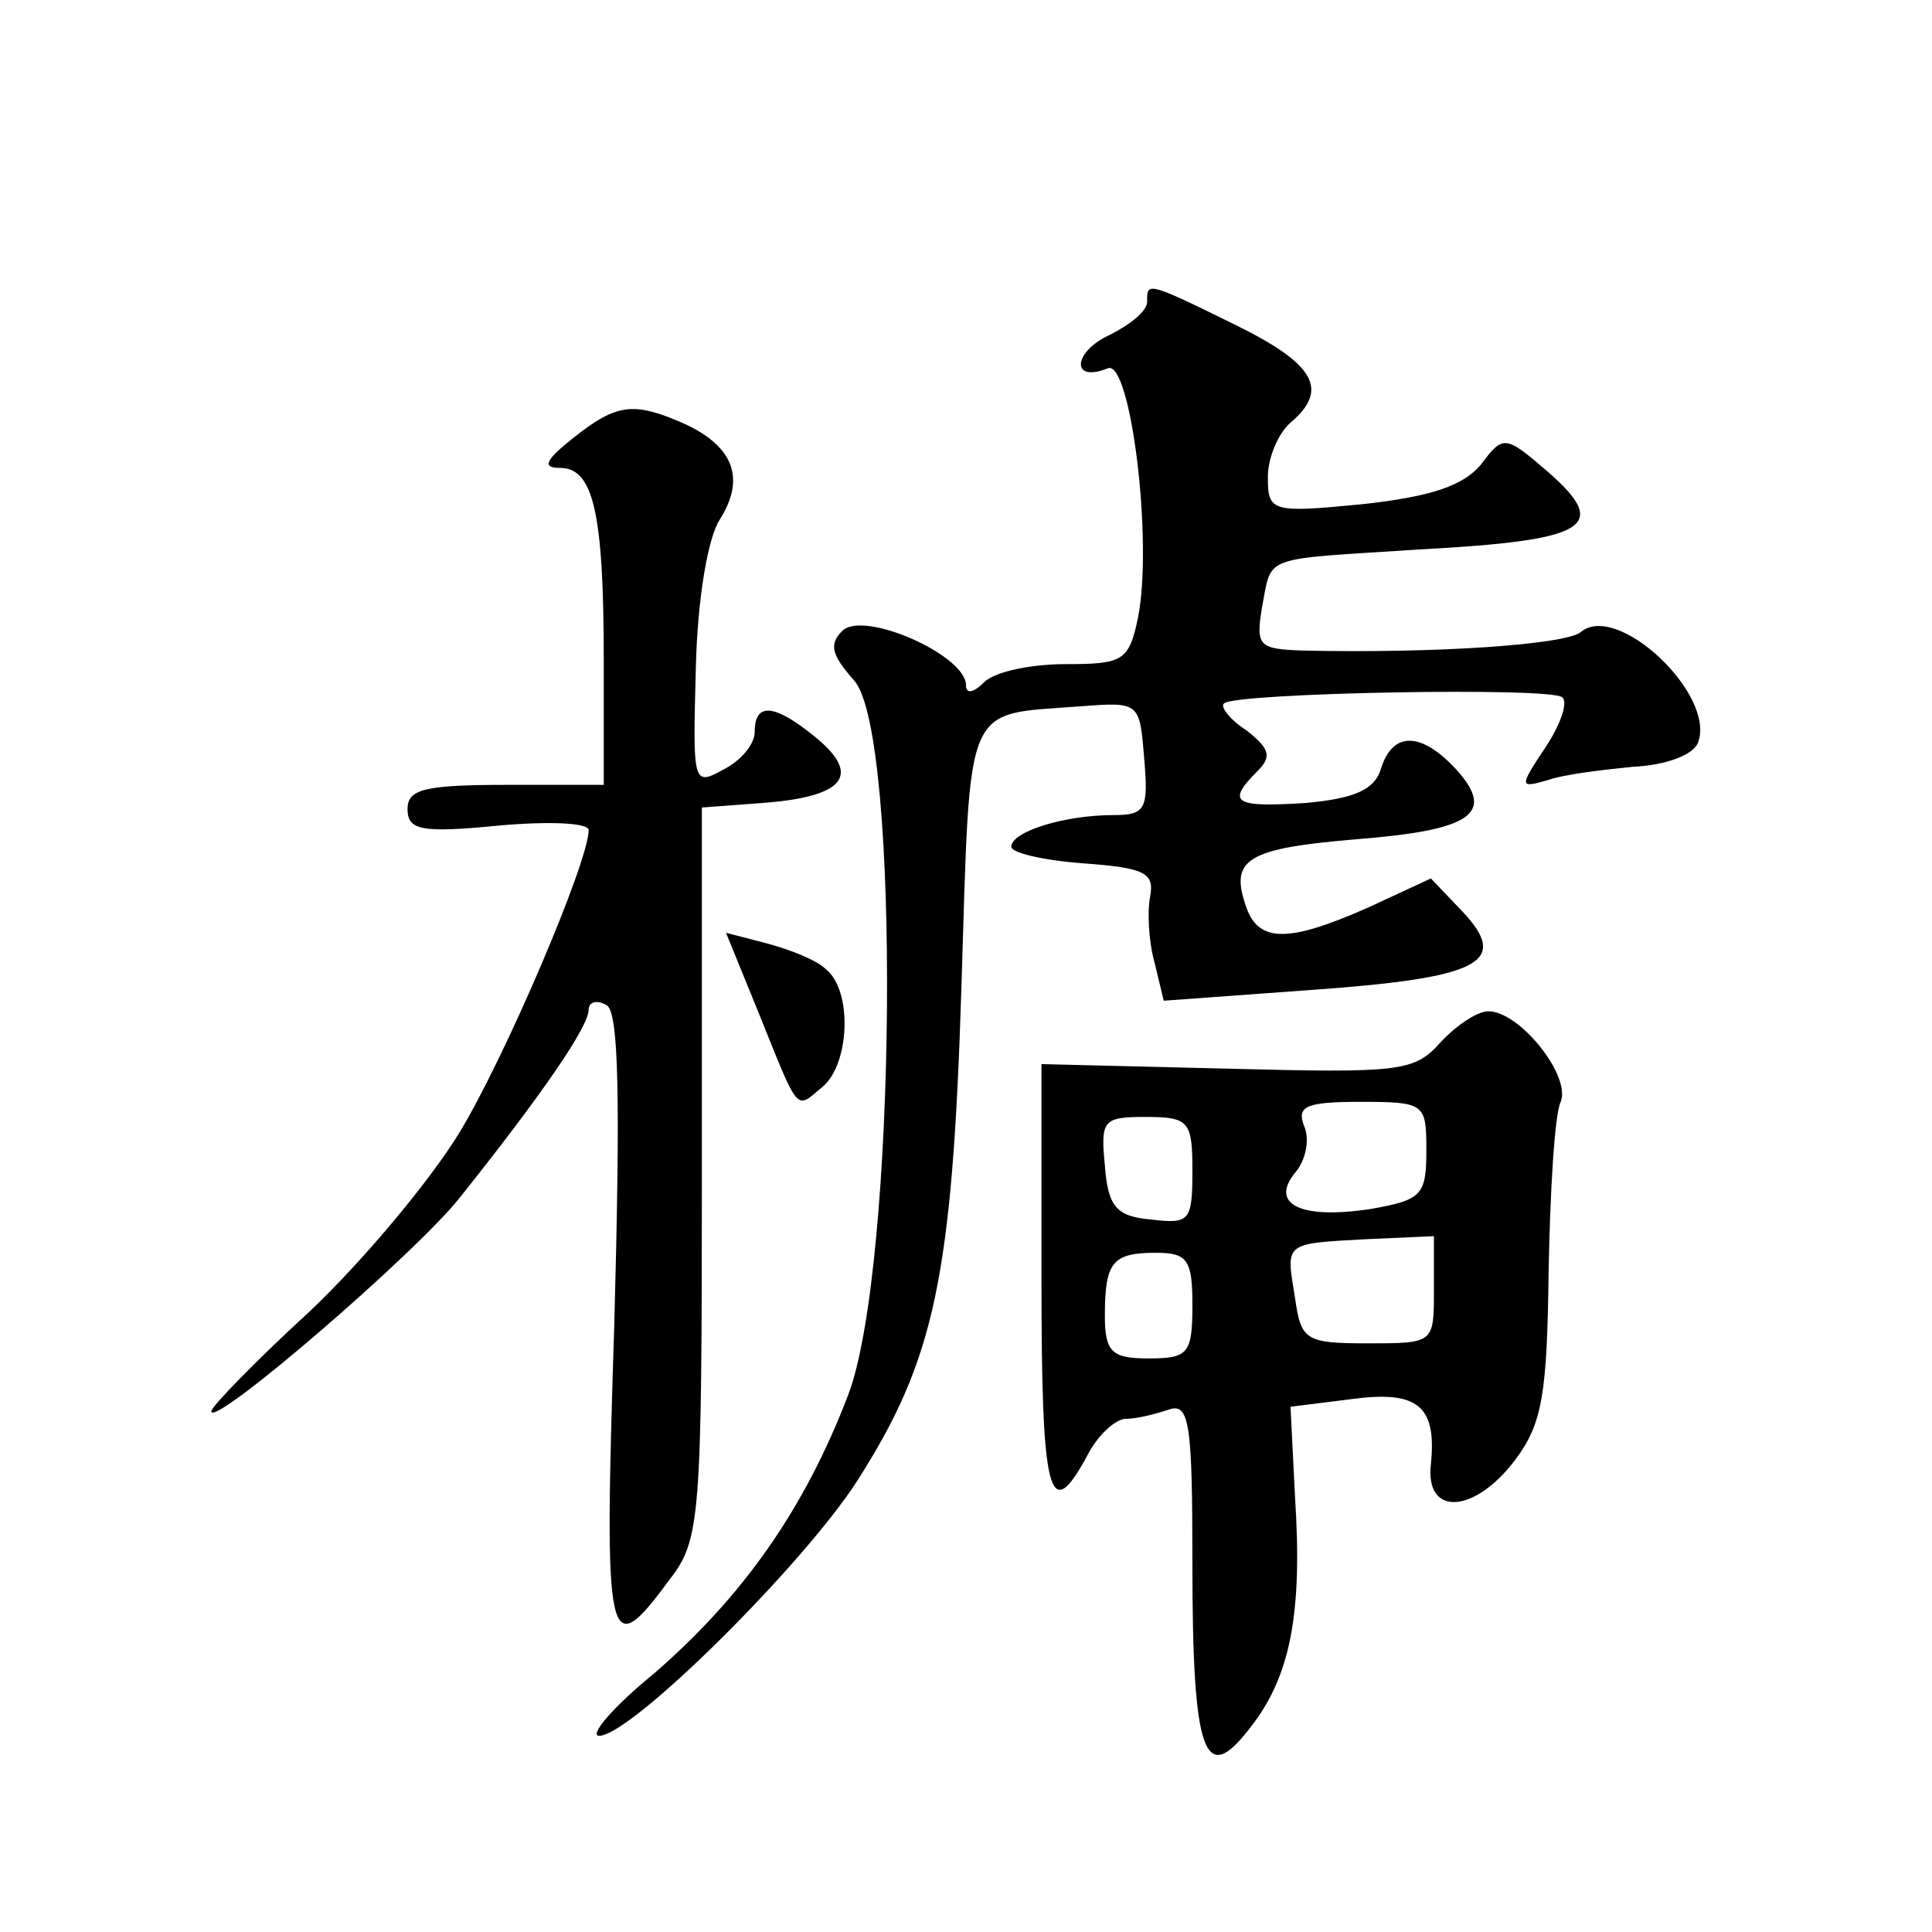 <?xml version="1.0" standalone="no"?>
<!DOCTYPE svg PUBLIC "-//W3C//DTD SVG 20010904//EN"
 "http://www.w3.org/TR/2001/REC-SVG-20010904/DTD/svg10.dtd">
<svg version="1.0" xmlns="http://www.w3.org/2000/svg"
 width="128pt" height="128pt" viewBox="0 0 128 128"
 preserveAspectRatio="xMidYMid meet">
<g transform="translate(0,128) scale(0.1,-0.1)"
fill="#0" stroke="none">
<path d="M760 1080 c0 -6 -11 -15 -25 -22 -24 -11 -26 -32 -1 -22 15 6 30 -114
20 -165 -6 -29 -10 -31 -48 -31 -23 0 -47 -5 -54 -12 -7 -7 -12 -8 -12 -2 0 20
-68 50 -82 36 -9 -9 -7 -16 8 -33 31 -35 28 -389 -4 -473 -29 -76 -70 -134 -129
-185 -27 -22 -43 -41 -36 -41 21 0 135 113 171 169 51 80 63 134 69 328 6 191 1
179 78 185 40 3 40 3 43 -34 3 -34 1 -38 -20 -38 -33 0 -68 -11 -68 -21 0 -4 21
-9 48 -11 40 -3 47 -6 44 -22 -2 -10 -1 -30 3 -44 l6 -25 96 7 c113 8 134 18 102
52 l-21 22 -41 -19 c-54 -24 -74 -24 -82 2 -10 30 2 37 74 43 76 6 92 17 66 46
-23 25 -42 26 -50 1 -4 -14 -17 -20 -50 -23 -47 -3 -53 0 -32 21 10 10 8 15 -7
27 -11 7 -18 16 -15 18 7 7 217 11 224 4 4 -3 -1 -18 -11 -33 -18 -27 -17 -27 1
-22 11 4 37 7 57 9 22 1 40 8 43 16 12 32 -54 94 -78 73 -11 -8 -94 -14 -184 -12
-29 1 -31 3 -27 28 7 36 -2 32 105 39 111 6 126 15 85 51 -29 25 -30 25 -45 5 -12
-14 -33 -21 -78 -26 -61 -6 -63 -5 -63 18 0 13 7 29 15 36 26 22 16 39 -37 65 -59
29 -58 28 -58 15z M380 990 c-19 -15 -21 -20 -9 -20 22 0 29 -29 29 -127 l0 -83
-65 0 c-54 0 -65 -3 -65 -16 0 -14 9 -16 60 -11 33 3 60 2 60 -3 0 -21 -56 -152
-86 -201 -19 -31 -63 -84 -99 -118 -36 -33 -65 -63 -65 -66 0 -12 136 105 165 142
55 69 85 113 85 124 0 5 5 7 12 3 8 -5 9 -62 5 -211 -7 -217 -5 -226 37 -169 20
26 21 41 21 269 l0 242 40 3 c54 4 66 18 36 43 -28 23 -41 24 -41 4 0 -8 -9 -19
-21 -25 -20 -11 -20 -9 -18 67 1 46 8 87 16 99 17 27 9 48 -23 63 -34 15 -45 14
-74 -9z M503 608 c27 -67 24 -63 42 -48 18 15 20 64 2 78 -6 6 -24 13 -39 17 l-27
7 22 -54z M954 589 c-17 -19 -27 -20 -141 -17 l-123 3 0 -142 c0 -144 5 -164 30
-118 7 14 19 25 26 25 7 0 19 3 28 6 14 5 16 -8 16 -102 0 -127 8 -148 38 -109
27 34 35 76 30 153 l-3 60 40 5 c44 6 57 -4 53 -43 -4 -35 29 -33 56 3 18 24 21
44 22 125 1 53 4 104 8 112 7 17 -27 60 -48 60 -7 0 -21 -9 -32 -21z m-9 -71 c0
-30 -3 -33 -37 -39 -46 -7 -67 3 -50 24 7 8 10 22 6 31 -5 13 1 16 37 16 43 0 44
-1 44 -32z m-155 -14 c0 -33 -2 -35 -27 -32 -23 2 -29 8 -31 36 -3 30 -1 32 27
32 29 0 31 -3 31 -36z m160 -79 c0 -35 0 -35 -44 -35 -41 0 -44 2 -48 30 -6 37
-8 36 47 39 l45 2 0 -36z m-160 -10 c0 -32 -3 -35 -29 -35 -24 0 -29 4 -29 28 0
36 5 42 34 42 21 0 24 -5 24 -35z"/>
</g>
</svg>

